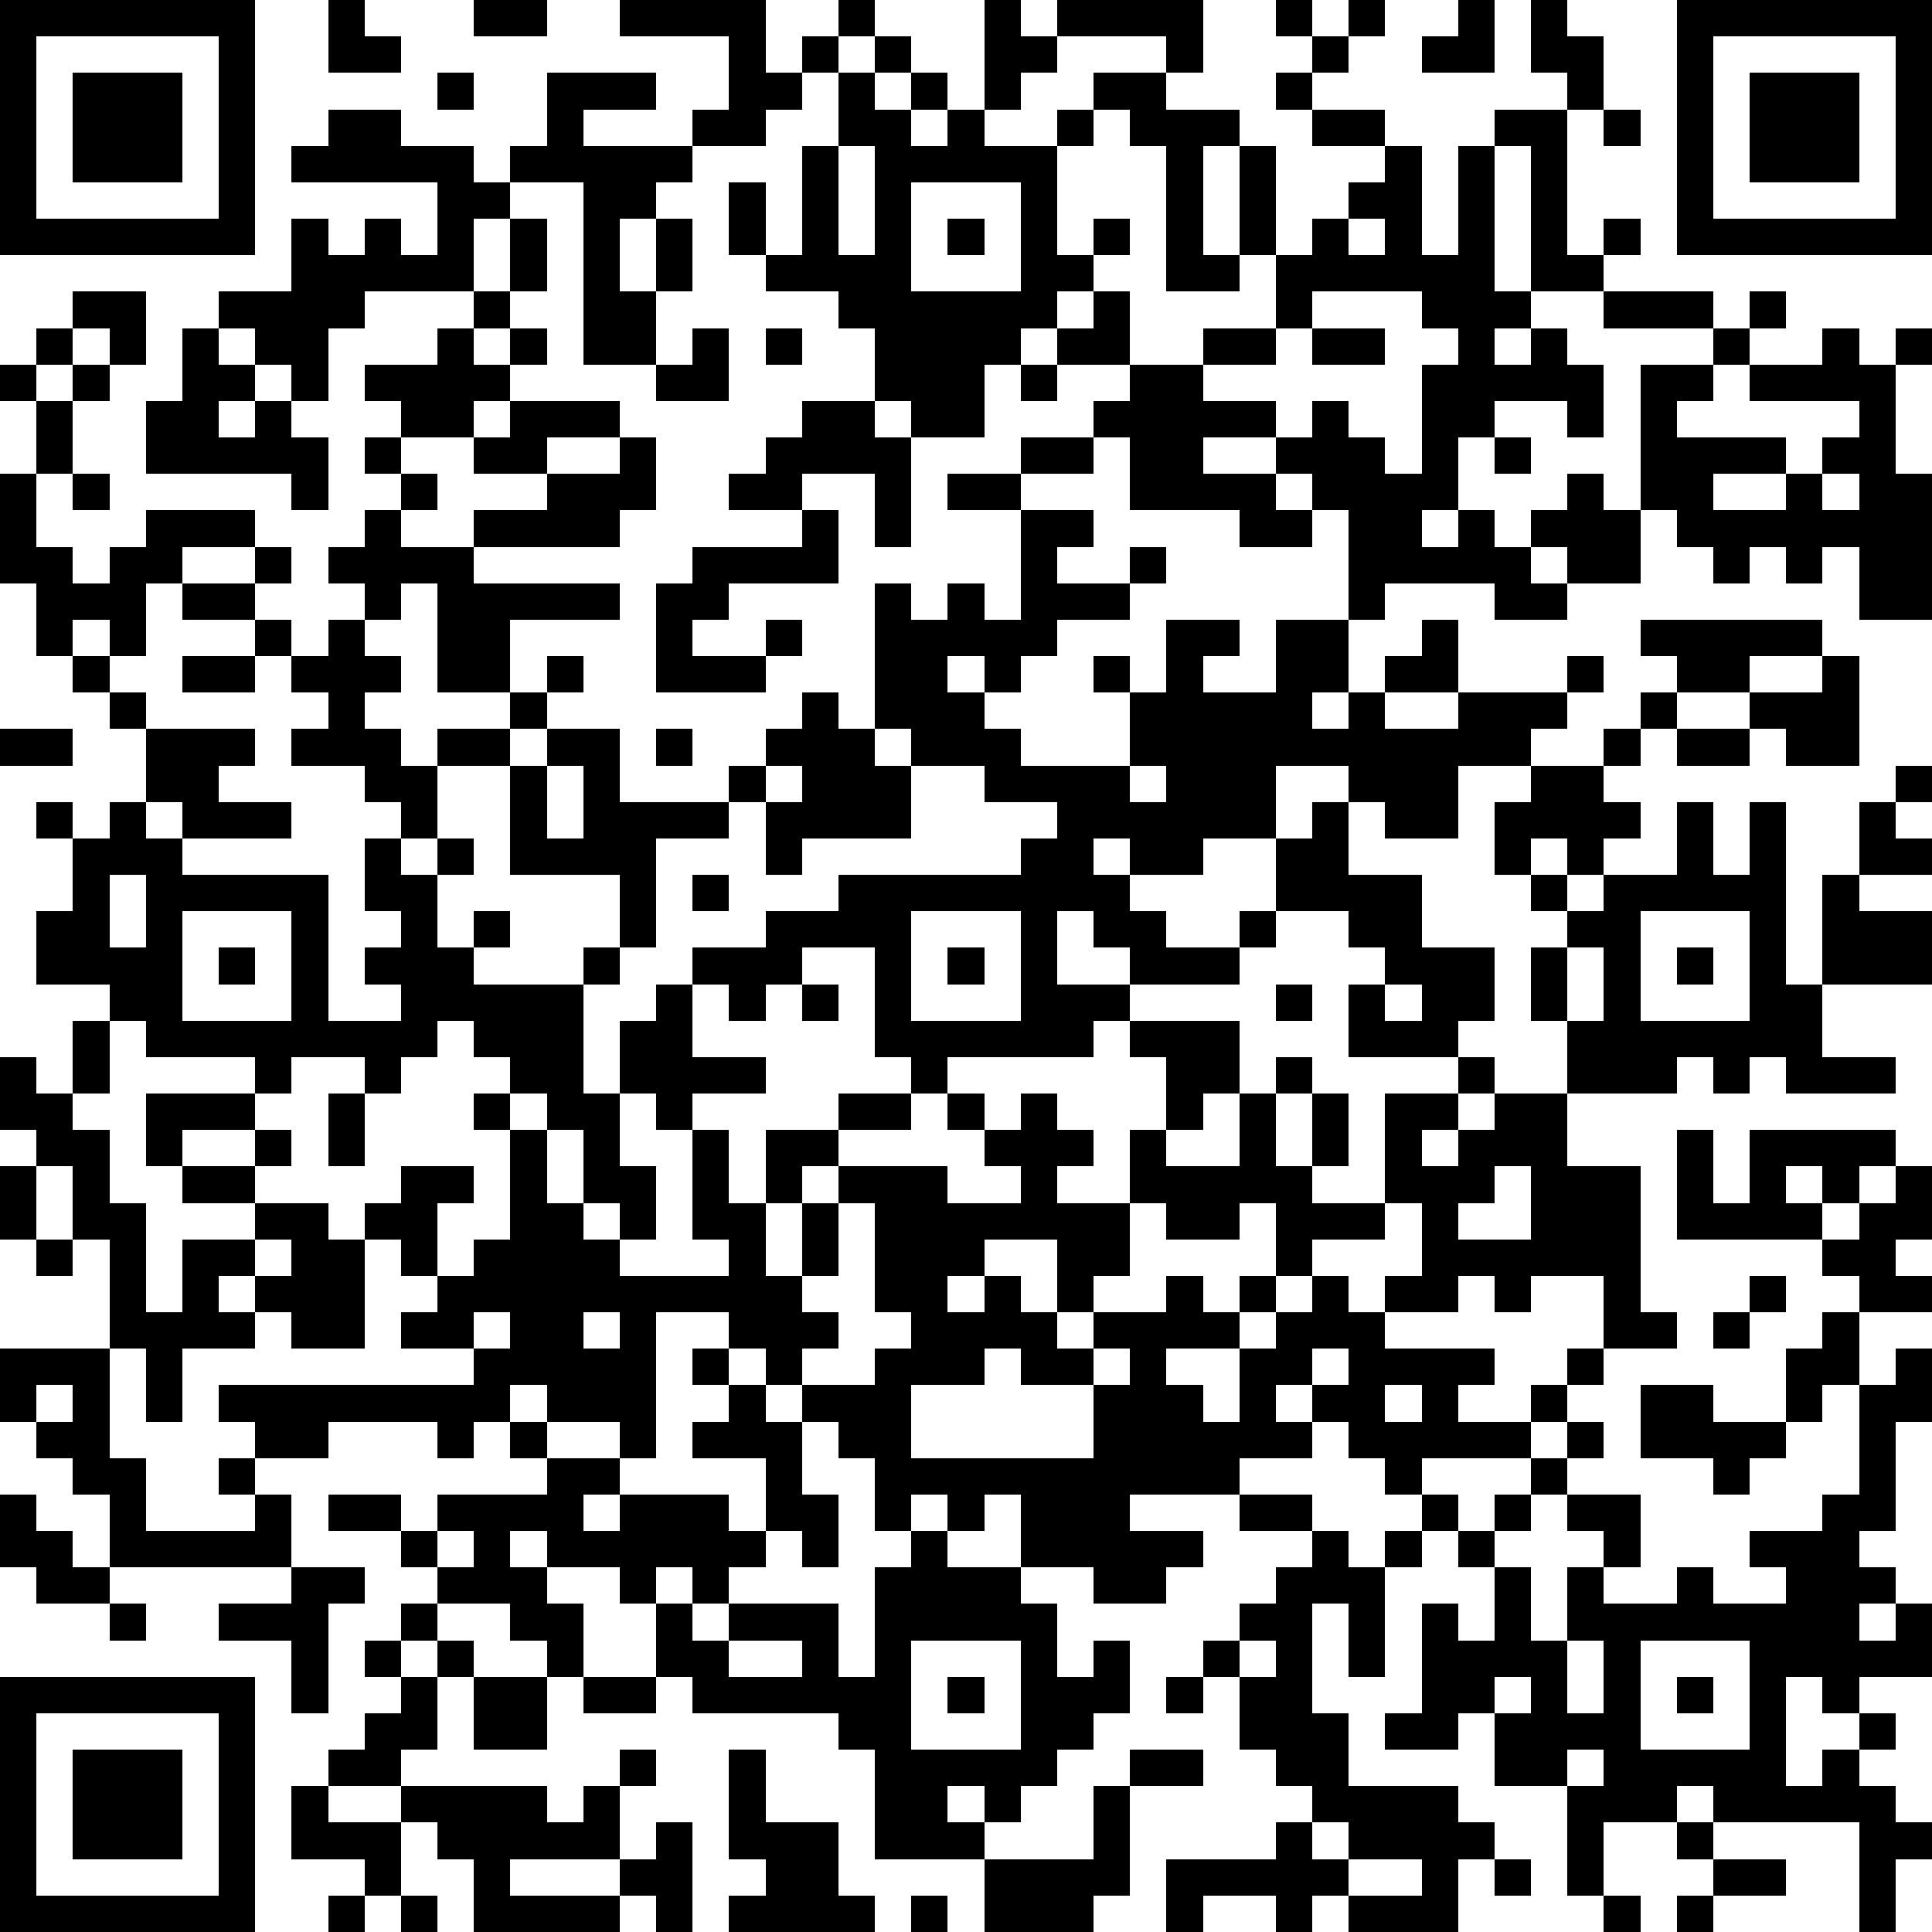 <?xml version="1.0" standalone="yes"?><svg version="1.1" xmlns="http://www.w3.org/2000/svg" xmlns:xlink="http://www.w3.org/1999/xlink" xmlns:ev="http://www.w3.org/2001/xml-events" width="212" height="212" shape-rendering="crispEdges"><path d="M0 0h7v7h-7zM9 0h1v1h1v1h-2zM13 0h2v1h-2zM17 0h4v2h1v-1h1v-1h1v1h-1v1h-1v1h-1v1h-2v-1h1v-2h-3zM27 0h1v1h1v-1h4v2h-1v-1h-3v1h-1v1h-1zM35 0h1v1h-1zM37 0h1v1h-1zM40 0h1v2h-2v-1h1zM42 0h1v1h1v2h-1v-1h-1zM46 0h7v7h-7zM1 1v5h5v-5zM24 1h1v1h-1zM36 1h1v1h-1zM47 1v5h5v-5zM2 2h3v3h-3zM12 2h1v1h-1zM15 2h3v1h-2v1h3v1h-1v1h-1v2h1v-2h1v2h-1v2h-2v-5h-2v-1h1zM23 2h1v1h1v-1h1v1h-1v1h1v-1h1v1h2v-1h1v-1h2v1h2v1h-1v3h1v-3h1v3h-1v1h-2v-4h-1v-1h-1v1h-1v3h1v-1h1v1h-1v1h-1v1h-1v1h-1v2h-2v-1h-1v-2h-1v-1h-2v-1h-1v-2h1v2h1v-3h1zM35 2h1v1h-1zM48 2h3v3h-3zM9 3h2v1h2v1h1v1h-1v2h-3v1h-1v2h-1v-1h-1v-1h-1v-1h2v-2h1v1h1v-1h1v1h1v-2h-4v-1h1zM36 3h2v1h-2zM41 3h2v4h1v-1h1v1h-1v1h-2v-4h-1zM44 3h1v1h-1zM23 4v3h1v-3zM38 4h1v3h1v-3h1v4h1v1h-1v1h1v-1h1v1h1v2h-1v-1h-2v1h-1v2h-1v1h1v-1h1v1h1v-1h1v-1h1v1h1v-4h2v-1h-3v-1h3v1h1v-1h1v1h-1v1h-1v1h-1v1h3v1h-2v1h2v-1h1v-1h1v-1h-3v-1h2v-1h1v1h1v-1h1v1h-1v3h1v4h-2v-2h-1v1h-1v-1h-1v1h-1v-1h-1v-1h-1v2h-2v-1h-1v1h1v1h-2v-1h-3v1h-1v-3h-1v-1h-1v-1h-2v1h2v1h1v1h-2v-1h-3v-2h-1v-1h1v-1h-2v-1h1v-1h1v2h2v-1h2v-2h1v-1h1v-1h1zM25 5v3h3v-3zM14 6h1v2h-1zM26 6h1v1h-1zM37 6v1h1v-1zM2 8h2v2h-1v-1h-1zM13 8h1v1h-1zM36 8v1h-1v1h-2v1h2v1h1v-1h1v1h1v1h1v-3h1v-1h-1v-1zM1 9h1v1h-1zM5 9h1v1h1v1h-1v1h1v-1h1v1h1v2h-1v-1h-4v-2h1zM12 9h1v1h1v-1h1v1h-1v1h-1v1h-2v-1h-1v-1h2zM19 9h1v2h-2v-1h1zM21 9h1v1h-1zM36 9h2v1h-2zM0 10h1v1h-1zM2 10h1v1h-1zM28 10h1v1h-1zM1 11h1v2h-1zM14 11h3v1h-2v1h-2v-1h1zM22 11h2v1h1v3h-1v-2h-2v1h-2v-1h1v-1h1zM10 12h1v1h-1zM17 12h1v2h-1v1h-4v-1h2v-1h2zM28 12h2v1h-2zM41 12h1v1h-1zM0 13h1v2h1v1h1v-1h1v-1h3v1h-2v1h-1v2h-1v-1h-1v1h-1v-2h-1zM2 13h1v1h-1zM11 13h1v1h-1zM26 13h2v1h-2zM50 13v1h1v-1zM10 14h1v1h2v1h4v1h-3v2h-2v-3h-1v1h-1v-1h-1v-1h1zM22 14h1v2h-3v1h-1v1h2v-1h1v1h-1v1h-3v-3h1v-1h3zM28 14h2v1h-1v1h2v-1h1v1h-1v1h-2v1h-1v1h-1v-1h-1v1h1v1h1v1h3v-2h-1v-1h1v1h1v-2h2v1h-1v1h2v-2h2v2h-1v1h1v-1h1v-1h1v-1h1v2h-2v1h2v-1h3v-1h1v1h-1v1h-1v1h-2v2h-2v-1h-1v-1h-2v2h-2v1h-2v-1h-1v1h1v1h1v1h2v-1h1v-2h1v-1h1v2h2v2h2v2h-1v1h-3v-2h1v-1h-1v-1h-2v1h-1v1h-3v-1h-1v-1h-1v2h2v1h-1v1h-4v1h-1v-1h-1v-3h-2v1h-1v1h-1v-1h-1v-1h2v-1h2v-1h5v-1h1v-1h-2v-1h-2v-1h-1v-4h1v1h1v-1h1v1h1zM7 15h1v1h-1zM5 16h2v1h-2zM7 17h1v1h-1zM9 17h1v1h1v1h-1v1h1v1h1v-1h2v-1h1v-1h1v1h-1v1h-1v1h-2v2h-1v-1h-1v-1h-2v-1h1v-1h-1v-1h1zM45 17h5v1h-2v1h-2v-1h-1zM2 18h1v1h-1zM5 18h2v1h-2zM50 18h1v3h-2v-1h-1v-1h2zM3 19h1v1h-1zM22 19h1v1h1v1h1v2h-3v1h-1v-2h-1v-1h1v-1h1zM45 19h1v1h-1zM0 20h2v1h-2zM4 20h3v1h-1v1h2v1h-3v-1h-1zM15 20h2v2h3v1h-2v3h-1v-2h-3v-3h1zM18 20h1v1h-1zM44 20h1v1h-1zM46 20h2v1h-2zM15 21v2h1v-2zM21 21v1h1v-1zM31 21v1h1v-1zM42 21h2v1h1v1h-1v1h-1v-1h-1v1h-1v-2h1zM52 21h1v1h-1zM1 22h1v1h-1zM3 22h1v1h1v1h4v4h2v-1h-1v-1h1v-1h-1v-2h1v1h1v-1h1v1h-1v2h1v-1h1v1h-1v1h3v-1h1v1h-1v3h1v-2h1v-1h1v2h2v1h-2v1h-1v-1h-1v2h1v2h-1v-1h-1v-2h-1v-1h-1v-1h-1v-1h-1v1h-1v1h-1v-1h-2v1h-1v-1h-3v-1h-1v-1h-2v-2h1v-2h1zM46 22h1v2h1v-2h1v5h1v-3h1v-2h1v1h1v1h-2v1h2v2h-3v2h2v1h-3v-1h-1v1h-1v-1h-1v1h-3v-2h-1v-2h1v-1h-1v-1h1v1h1v-1h2zM3 24v2h1v-2zM19 24h1v1h-1zM5 25v3h3v-3zM25 25v3h3v-3zM45 25v3h3v-3zM6 26h1v1h-1zM26 26h1v1h-1zM43 26v2h1v-2zM46 26h1v1h-1zM22 27h1v1h-1zM35 27h1v1h-1zM38 27v1h1v-1zM2 28h1v2h-1zM31 28h3v2h-1v1h-1v-2h-1zM0 29h1v1h1v1h1v2h1v3h1v-2h2v-1h-2v-1h-1v-2h3v1h-2v1h2v-1h1v1h-1v1h2v1h1v-1h1v-1h2v1h-1v2h-1v-1h-1v3h-2v-1h-1v-1h-1v1h1v1h-2v2h-1v-2h-1v-3h-1v-2h-1v-1h-1zM35 29h1v1h-1zM40 29h1v1h-1zM9 30h1v2h-1zM13 30h1v1h-1zM23 30h2v1h-2zM26 30h1v1h-1zM28 30h1v1h1v1h-1v1h2v-2h1v1h2v-2h1v2h1v-2h1v2h-1v1h2v-3h2v1h-1v1h1v-1h1v-1h2v2h2v4h1v1h-2v-2h-2v1h-1v-1h-1v1h-2v-1h1v-2h-1v1h-2v1h-1v-2h-1v1h-2v-1h-1v2h-1v1h-1v-2h-2v1h-1v1h1v-1h1v1h1v1h1v-1h2v-1h1v1h1v-1h1v1h-1v1h-2v1h1v1h1v-2h1v-1h1v-1h1v1h1v1h3v1h-1v1h2v-1h1v-1h1v1h-1v1h-1v1h-3v1h-1v-1h-1v-1h-1v-1h-1v1h1v1h-2v1h-3v1h2v1h-1v1h-2v-1h-2v-2h-1v1h-1v-1h-1v1h-1v-2h-1v-1h-1v-1h-1v-1h-1v-1h-2v4h-1v-1h-2v-1h-1v1h-1v1h-1v-1h-3v1h-2v-1h-1v-1h7v-1h-2v-1h1v-1h1v-1h1v-3h1v2h1v1h1v1h3v-1h-1v-3h1v2h1v-2h2v1h-1v1h-1v2h1v-2h1v-1h3v1h2v-1h-1v-1h1zM46 31h1v2h1v-2h4v1h-1v1h-1v-1h-1v1h1v1h-4zM0 32h1v2h-1zM41 32v1h-1v1h2v-2zM52 32h1v2h-1v1h1v1h-2v-1h-1v-1h1v-1h1zM23 33v2h-1v1h1v1h-1v1h2v-1h1v-1h-1v-3zM1 34h1v1h-1zM7 34v1h1v-1zM48 35h1v1h-1zM13 36v1h1v-1zM16 36v1h1v-1zM47 36h1v1h-1zM50 36h1v2h-1v1h-1v-2h1zM0 37h3v3h1v2h3v-1h-1v-1h1v1h1v2h-5v-2h-1v-1h-1v-1h-1zM19 37h1v1h-1zM27 37v1h-2v2h5v-2h-2v-1zM30 37v1h1v-1zM36 37v1h1v-1zM52 37h1v2h-1v3h-1v1h1v1h-1v1h1v-1h1v2h-2v1h-1v-1h-1v3h1v-1h1v-1h1v1h-1v1h1v1h1v1h-1v2h-1v-3h-4v-1h-1v1h-2v2h-1v-3h-2v-2h-1v1h-2v-1h1v-3h1v1h1v-2h-1v-1h-1v-1h1v1h1v-1h1v-1h1v-1h1v1h-1v1h-1v1h-1v1h1v2h1v-2h1v-1h-1v-1h2v2h-1v1h2v-1h1v1h2v-1h-1v-1h2v-1h1v-3h1zM1 38v1h1v-1zM20 38h1v1h1v2h1v2h-1v-1h-1v-2h-2v-1h1zM38 38v1h1v-1zM45 38h2v1h2v1h-1v1h-1v-1h-2zM14 39h1v1h-1zM15 40h2v1h-1v1h1v-1h3v1h1v1h-1v1h-1v-1h-1v1h-1v-1h-2v-1h-1v1h1v1h1v2h-1v-1h-1v-1h-2v-1h-1v-1h-2v-1h2v1h1v-1h3zM0 41h1v1h1v1h1v1h-2v-1h-1zM34 41h2v1h-2zM12 42v1h1v-1zM25 42h1v1h2v1h1v2h1v-1h1v2h-1v1h-1v1h-1v1h-1v-1h-1v1h1v1h-3v-3h-1v-1h-4v-1h-1v-2h1v1h1v-1h3v2h1v-3h1zM36 42h1v1h1v-1h1v1h-1v3h-1v-2h-1v3h1v2h3v1h1v1h-1v2h-3v-1h-1v1h-1v-1h-2v1h-1v-2h3v-1h1v-1h-1v-1h-1v-2h-1v-1h1v-1h1v-1h1zM8 43h2v1h-1v3h-1v-2h-2v-1h2zM3 44h1v1h-1zM11 44h1v1h-1zM10 45h1v1h-1zM12 45h1v1h-1zM20 45v1h2v-1zM25 45v3h3v-3zM34 45v1h1v-1zM43 45v2h1v-2zM45 45v3h3v-3zM0 46h7v7h-7zM11 46h1v2h-1v1h-2v-1h1v-1h1zM13 46h2v2h-2zM16 46h2v1h-2zM26 46h1v1h-1zM32 46h1v1h-1zM41 46v1h1v-1zM46 46h1v1h-1zM1 47v5h5v-5zM2 48h3v3h-3zM17 48h1v1h-1zM20 48h1v2h2v2h1v1h-4v-1h1v-1h-1zM31 48h2v1h-2zM43 48v1h1v-1zM8 49h1v1h2v-1h4v1h1v-1h1v2h-3v1h3v-1h1v-1h1v3h-1v-1h-1v1h-4v-2h-1v-1h-1v2h-1v-1h-2zM30 49h1v3h-1v1h-3v-2h3zM36 50v1h1v-1zM46 50h1v1h-1zM37 51v1h2v-1zM41 51h1v1h-1zM47 51h2v1h-2zM9 52h1v1h-1zM11 52h1v1h-1zM25 52h1v1h-1zM44 52h1v1h-1zM46 52h1v1h-1z" style="fill:#000" transform="translate(0,0) scale(4)"/></svg>